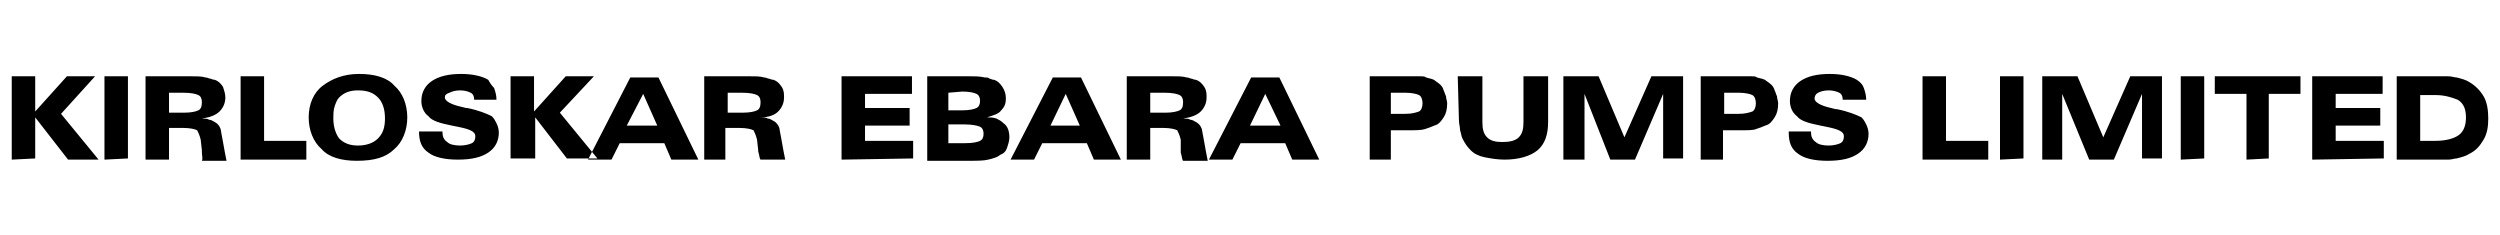 <?xml version="1.0" encoding="UTF-8"?>
<!-- Generator: Adobe Illustrator 24.1.2, SVG Export Plug-In . SVG Version: 6.00 Build 0)  -->
<svg xmlns="http://www.w3.org/2000/svg" xmlns:xlink="http://www.w3.org/1999/xlink" version="1.1" id="Layer_1" x="0px" y="0px" viewBox="0 0 213 20" style="enable-background:new 0 0 213 20;" xml:space="preserve">
<style type="text/css">
	.st0{fill-rule:evenodd;clip-rule:evenodd;}
</style>
<path class="st0" d="M204.2,13.6V6.5h3.5c0.4,0,0.7,0,0.9,0c0.3,0,0.5,0.1,0.7,0.1c0.4,0.1,0.8,0.2,1.1,0.4c0.5,0.3,0.9,0.7,1.2,1.2  c0.3,0.5,0.4,1.2,0.4,1.9s-0.1,1.3-0.4,1.8c-0.3,0.5-0.6,0.9-1.2,1.2c-0.3,0.2-0.7,0.3-1.1,0.4c-0.2,0-0.4,0.1-0.7,0.1  c-0.3,0-0.7,0-1.1,0L204.2,13.6L204.2,13.6z M207.5,8.1h-1.3V12h1.3c0.9,0,1.6-0.2,2-0.5c0.4-0.3,0.6-0.8,0.6-1.5s-0.2-1.2-0.7-1.5  C208.9,8.3,208.3,8.1,207.5,8.1z M197,13.6V6.5h6V8h-4v1.2h3.8v1.5h-3.8V12h4.1v1.5L197,13.6L197,13.6z M191.4,13.6V8h-2.7V6.5h7.3  V8h-2.7v5.5L191.4,13.6L191.4,13.6z M185.8,13.6V6.5h2v7L185.8,13.6L185.8,13.6z M174,13.6V6.5h3l2.2,5.2l2.3-5.2h2.7v7h-1.7V8  l-2.4,5.6h-2.1L175.7,8v5.6H174z M170.4,13.6V6.5h2v7L170.4,13.6L170.4,13.6z M163.8,13.6V6.5h2V12h3.6v1.6H163.8z M152.3,11.2h2  v0.1c0,0.3,0.1,0.6,0.4,0.8c0.2,0.2,0.6,0.3,1.1,0.3c0.4,0,0.8-0.1,1-0.2c0.2-0.1,0.3-0.3,0.3-0.6c0-0.4-0.5-0.6-1.5-0.8l-0.5-0.1  c-1-0.2-1.7-0.4-2-0.8c-0.4-0.3-0.6-0.8-0.6-1.3c0-0.7,0.3-1.3,0.9-1.7c0.6-0.4,1.4-0.6,2.5-0.6c1,0,1.8,0.2,2.3,0.5  c0.3,0.2,0.5,0.4,0.6,0.7c0.1,0.3,0.2,0.6,0.2,1H157l0,0c0-0.3-0.1-0.5-0.3-0.6c-0.2-0.1-0.5-0.2-0.9-0.2s-0.7,0.1-0.9,0.2  c-0.2,0.1-0.3,0.3-0.3,0.5c0,0.3,0.5,0.6,1.4,0.8l0.4,0.1h0.1c1,0.2,1.7,0.5,2.1,0.7c0.2,0.2,0.3,0.4,0.4,0.6  c0.1,0.2,0.2,0.5,0.2,0.8c0,0.7-0.3,1.3-0.9,1.7c-0.6,0.4-1.4,0.6-2.6,0.6c-1.1,0-2-0.2-2.5-0.6c-0.6-0.4-0.8-1-0.8-1.8v-0.1H152.3z   M144.9,13.6V6.5h3.6c0.3,0,0.5,0,0.7,0s0.4,0,0.5,0.1c0.3,0.1,0.6,0.1,0.8,0.3c0.3,0.2,0.6,0.4,0.7,0.8c0.1,0.2,0.1,0.3,0.2,0.5  c0,0.2,0.1,0.4,0.1,0.6c0,0.5-0.1,0.9-0.3,1.2c-0.2,0.3-0.4,0.6-0.8,0.7c-0.2,0.1-0.5,0.2-0.8,0.3c-0.2,0.1-0.7,0.1-1.4,0.1h-0.2  h-1.2v2.5L144.9,13.6L144.9,13.6z M146.9,7.9v1.8h1.2c0.6,0,0.9-0.1,1.2-0.2c0.2-0.1,0.3-0.4,0.3-0.7s-0.1-0.6-0.3-0.7  s-0.6-0.2-1.2-0.2H146.9z M133.2,13.6V6.5h3l2.2,5.2l2.3-5.2h2.7v7h-1.7V8l-2.4,5.6h-2.1L135,8v5.6H133.2z M124.2,6.5h2.1v3.9  c0,0.6,0.1,1,0.4,1.3c0.3,0.3,0.7,0.4,1.3,0.4s1.1-0.1,1.4-0.4c0.3-0.3,0.4-0.7,0.4-1.3V6.5h2.1v3.9c0,1.1-0.3,1.9-0.9,2.4  c-0.6,0.5-1.6,0.8-2.8,0.8c-0.6,0-1.2-0.1-1.7-0.2c-0.5-0.1-0.9-0.3-1.2-0.6c-0.3-0.3-0.5-0.6-0.7-1c-0.1-0.2-0.1-0.4-0.2-0.7  c0-0.3-0.1-0.5-0.1-0.9L124.2,6.5L124.2,6.5z M116.7,13.6V6.5h3.6c0.3,0,0.5,0,0.7,0s0.4,0,0.5,0.1c0.3,0.1,0.6,0.1,0.8,0.3  c0.3,0.2,0.6,0.4,0.7,0.8c0.1,0.2,0.1,0.3,0.2,0.5c0,0.2,0.1,0.4,0.1,0.6c0,0.5-0.1,0.9-0.3,1.2c-0.2,0.3-0.4,0.6-0.8,0.7  c-0.2,0.1-0.5,0.2-0.8,0.3c-0.3,0.1-0.8,0.1-1.5,0.1h-0.2h-1.2v2.5L116.7,13.6L116.7,13.6z M118.5,7.9v1.8h1.2  c0.6,0,0.9-0.1,1.2-0.2c0.2-0.1,0.3-0.4,0.3-0.7s-0.1-0.6-0.3-0.7s-0.6-0.2-1.2-0.2H118.5z M103,13.6l3.6-7h2.4l3.4,7h-2.3l-0.6-1.4  h-3.8l-0.7,1.4H103z M106.5,10.7h2.6l-1.3-2.7L106.5,10.7z M96,13.6V6.5h3.8c0.6,0,1,0,1.3,0.1c0.2,0,0.3,0.1,0.4,0.1  c0.1,0,0.2,0.1,0.4,0.1c0.3,0.1,0.5,0.3,0.7,0.6c0.2,0.3,0.2,0.6,0.2,0.9c0,0.5-0.2,0.9-0.5,1.2c-0.3,0.3-0.8,0.5-1.5,0.6  c0.2,0,0.5,0,0.6,0.1c0.2,0,0.3,0.1,0.5,0.2c0.2,0.1,0.4,0.3,0.5,0.6c0,0.1,0.1,0.5,0.2,1.1c0.1,0.6,0.2,1.1,0.3,1.6h-2.1  c-0.1-0.1-0.1-0.4-0.2-0.7v-0.1l0-1c-0.1-0.4-0.2-0.6-0.3-0.8c-0.2-0.1-0.6-0.2-1.2-0.2H98v2.7L96,13.6L96,13.6z M98,7.9v1.7h1.3  c0.6,0,1-0.1,1.2-0.2c0.2-0.1,0.3-0.3,0.3-0.7c0-0.3-0.1-0.5-0.3-0.6c-0.2-0.1-0.6-0.2-1.3-0.2H98z M86.1,13.6l3.6-7h2.4l3.4,7h-2.3  l-0.6-1.4h-3.8l-0.7,1.4H86.1z M89.5,10.7H92l-1.2-2.7L89.5,10.7z M79,13.6V6.5h3.5c0.6,0,1,0,1.4,0.1c0.2,0,0.3,0,0.4,0.1  c0.1,0,0.2,0.1,0.4,0.1c0.3,0.1,0.5,0.3,0.7,0.6c0.2,0.3,0.3,0.6,0.3,1s-0.1,0.7-0.4,1c-0.2,0.3-0.6,0.4-1.2,0.6  c0.3,0,0.5,0,0.8,0.1c0.2,0.1,0.4,0.2,0.6,0.4c0.3,0.2,0.5,0.6,0.5,1.2c0,0.3-0.1,0.6-0.2,0.9c-0.1,0.3-0.3,0.5-0.6,0.6  c-0.2,0.2-0.6,0.3-1,0.4c-0.4,0.1-1,0.1-1.8,0.1H79z M80.8,7.9v1.5H82c0.6,0,1-0.1,1.2-0.2c0.2-0.1,0.3-0.3,0.3-0.6S83.4,8.1,83.2,8  C83,7.9,82.6,7.8,82,7.8L80.8,7.9L80.8,7.9z M80.8,10.6v1.6h1.4c0.7,0,1.1-0.1,1.3-0.2s0.3-0.3,0.3-0.6s-0.1-0.5-0.3-0.6  c-0.2-0.1-0.7-0.2-1.3-0.2C82.2,10.6,80.8,10.6,80.8,10.6z M71.7,13.6V6.5h6V8h-4v1.2h3.8v1.5h-3.8V12h4.1v1.5L71.7,13.6L71.7,13.6z   M60,13.6V6.5h3.8c0.6,0,1,0,1.3,0.1c0.2,0,0.3,0.1,0.4,0.1c0.1,0,0.2,0.1,0.4,0.1c0.3,0.1,0.5,0.3,0.7,0.6c0.2,0.3,0.2,0.6,0.2,0.9  c0,0.5-0.2,0.9-0.5,1.2C66,9.8,65.5,10,64.8,10c0.2,0,0.5,0,0.6,0.1c0.2,0,0.3,0.1,0.5,0.2s0.4,0.3,0.5,0.6c0,0.1,0.1,0.5,0.2,1.1  c0.1,0.6,0.2,1.1,0.3,1.6h-2.1c-0.1-0.1-0.1-0.4-0.2-0.7v-0.1l-0.1-0.9c-0.1-0.4-0.2-0.6-0.3-0.8c-0.2-0.1-0.6-0.2-1.2-0.2h-1.2v2.7  H60z M62,7.9v1.7h1.3c0.6,0,1-0.1,1.2-0.2c0.2-0.1,0.3-0.3,0.3-0.7c0-0.3-0.1-0.5-0.3-0.6c-0.2-0.1-0.6-0.2-1.3-0.2H62z M50.1,13.6  l3.6-7h2.4l3.4,7h-2.3l-0.6-1.4h-3.8l-0.7,1.4H50.1z M53.4,10.7H56l-1.2-2.7L53.4,10.7z M43.5,13.6V6.5h2v3l2.7-3h2.4l-2.9,3.1  l3.2,3.9h-2.6L45.6,10v3.5H43.5z M35.7,11.2h2v0.1c0,0.3,0.1,0.6,0.4,0.8c0.2,0.2,0.6,0.3,1.1,0.3c0.4,0,0.8-0.1,1-0.2  c0.2-0.1,0.3-0.3,0.3-0.6c0-0.4-0.5-0.6-1.5-0.8l-0.5-0.1c-1-0.2-1.7-0.4-2-0.8c-0.4-0.3-0.6-0.8-0.6-1.3c0-0.7,0.3-1.3,0.9-1.7  c0.6-0.4,1.4-0.6,2.5-0.6c1,0,1.8,0.2,2.3,0.5c0.1,0.2,0.3,0.5,0.5,0.7c0.1,0.3,0.2,0.6,0.2,1h-1.9l0,0c0-0.3-0.1-0.5-0.3-0.6  s-0.5-0.2-0.9-0.2c-0.4,0-0.7,0.1-0.9,0.2c-0.3,0.1-0.4,0.2-0.4,0.4c0,0.3,0.5,0.6,1.4,0.8l0.4,0.1h0.1c1,0.2,1.7,0.5,2.1,0.7  c0.2,0.2,0.3,0.4,0.4,0.6c0.1,0.2,0.2,0.5,0.2,0.8c0,0.7-0.3,1.3-0.9,1.7c-0.6,0.4-1.4,0.6-2.6,0.6c-1.1,0-2-0.2-2.5-0.6  C35.9,12.6,35.7,12,35.7,11.2C35.7,11.2,35.7,11.2,35.7,11.2z M30.4,13.7c-1.3,0-2.4-0.3-3-1c-0.7-0.6-1.1-1.6-1.1-2.7  s0.4-2.1,1.2-2.7c0.8-0.6,1.8-1,3.1-1s2.4,0.3,3,1c0.7,0.6,1.1,1.6,1.1,2.7s-0.4,2.1-1.1,2.7C32.9,13.4,31.9,13.7,30.4,13.7z   M28.4,10.1c0,0.7,0.2,1.3,0.5,1.7c0.4,0.4,0.9,0.6,1.6,0.6c0.7,0,1.3-0.2,1.7-0.6c0.4-0.4,0.6-0.9,0.6-1.7s-0.2-1.4-0.6-1.8  c-0.4-0.4-0.9-0.6-1.7-0.6c-0.7,0-1.2,0.2-1.6,0.6c-0.2,0.2-0.3,0.5-0.4,0.8S28.4,9.8,28.4,10.1z M20.5,13.6V6.5h2V12h3.6v1.6H20.5z   M12.4,13.6V6.5h3.8c0.6,0,1,0,1.3,0.1c0.2,0,0.3,0.1,0.4,0.1s0.2,0.1,0.4,0.1c0.3,0.1,0.5,0.3,0.7,0.6c0.1,0.3,0.2,0.6,0.2,0.9  c0,0.5-0.2,0.9-0.5,1.2c-0.3,0.3-0.8,0.5-1.5,0.6c0.2,0,0.5,0,0.6,0.1c0.2,0,0.3,0.1,0.5,0.2c0.2,0.1,0.4,0.3,0.5,0.6  c0,0.1,0.1,0.5,0.2,1.1c0.1,0.6,0.2,1.1,0.3,1.6h-2.1c0.1-0.2,0-0.4,0-0.8v-0.1l-0.1-0.9c-0.1-0.4-0.2-0.6-0.3-0.8  c-0.2-0.1-0.6-0.2-1.2-0.2h-1.2v2.7L12.4,13.6L12.4,13.6z M14.4,7.9v1.7h1.3c0.6,0,1-0.1,1.2-0.2c0.2-0.1,0.3-0.3,0.3-0.7  c0-0.3-0.1-0.5-0.3-0.6c-0.2-0.1-0.6-0.2-1.3-0.2H14.4z M8.9,13.6V6.5h2v7L8.9,13.6L8.9,13.6z M1,13.6V6.5h2v3l2.7-3h2.4L5.2,9.7  l3.2,3.9H5.8L3,10v3.5L1,13.6L1,13.6z"></path>
</svg>
